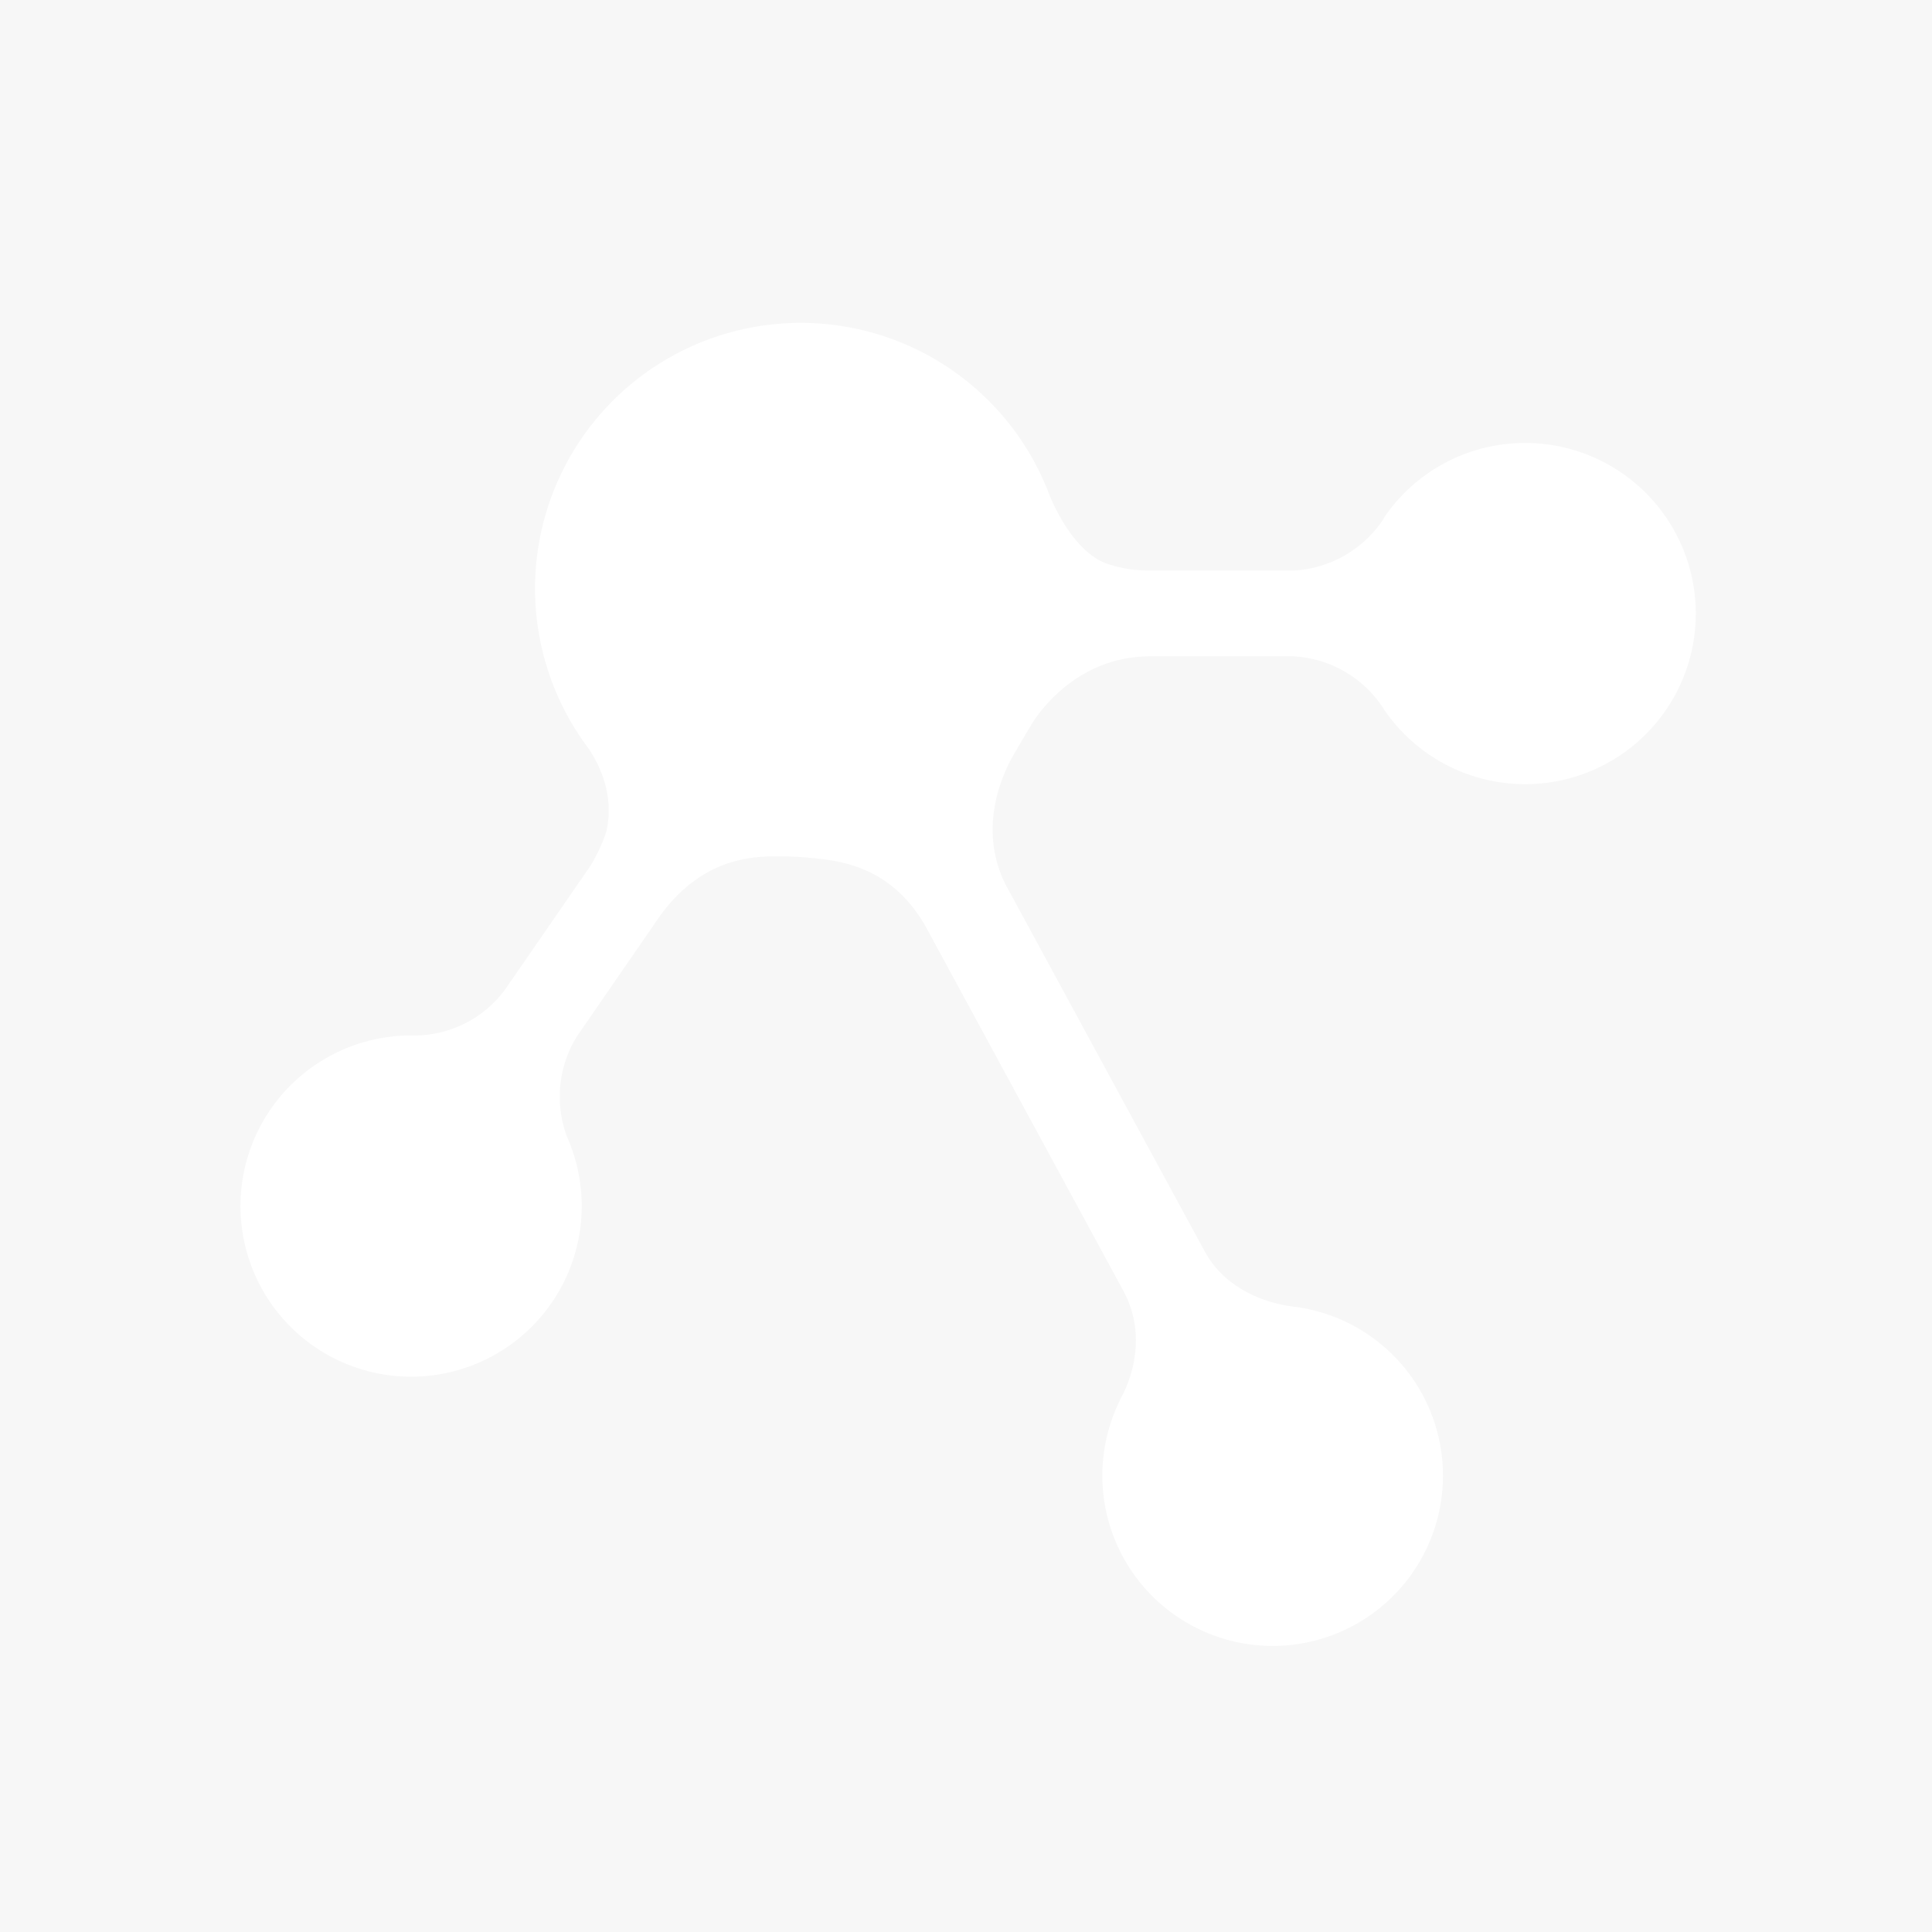 <svg xmlns="http://www.w3.org/2000/svg" viewBox="0 0 385 385"><defs><style>.cls-1{fill:#f7f7f7;}.cls-2{fill:#fff;}</style></defs><title>자산 1</title><g id="레이어_2" data-name="레이어 2"><g id="레이어_1-2" data-name="레이어 1"><rect class="cls-1" width="385" height="385"/><path class="cls-2" d="M303.9,88.27a33.93,33.93,0,0,0-28.06,14.83v0l0,.07-.27.44a22.94,22.94,0,0,1-17.64,10.08H229.53a26,26,0,0,1-9.14-1.43C213.12,109.49,209,98.3,209,98.3h0a52.95,52.95,0,1,0-91.78,50.77c6.42,9.48,3.35,17.42,3.35,17.42l0,0a34.79,34.79,0,0,1-2.88,6l-17,24.64,0,0A22.48,22.48,0,0,1,83,206.34l-1,0a34,34,0,1,0,31,20.21,22.8,22.8,0,0,1,2-20.08l16.61-24.08c8.87-12.1,19.41-11.69,23.75-11.75,0,0,3.68,0,7.48.45,5.35.58,15,2,21.55,13.41l39.42,72.64h0c4.77,8.74,1.66,17.19.09,20.43-.18.33-.35.67-.52,1l-.23.41.05,0a33.94,33.94,0,1,0,35.17-18.53l.07,0s-.35,0-.89-.09l-.53-.08c-3.5-.52-12.54-2.68-17-11l-39.68-73.1c-5.38-10.89-.85-21.25,1.39-25.32.75-1.34,3.63-6.18,3.63-6.18s7.73-14.07,24.18-13.89h28.13a22.79,22.79,0,0,1,18,10.36.27.27,0,0,0,.07.08l.08.17v0A34,34,0,1,0,303.9,88.27Z"/></g></g></svg>